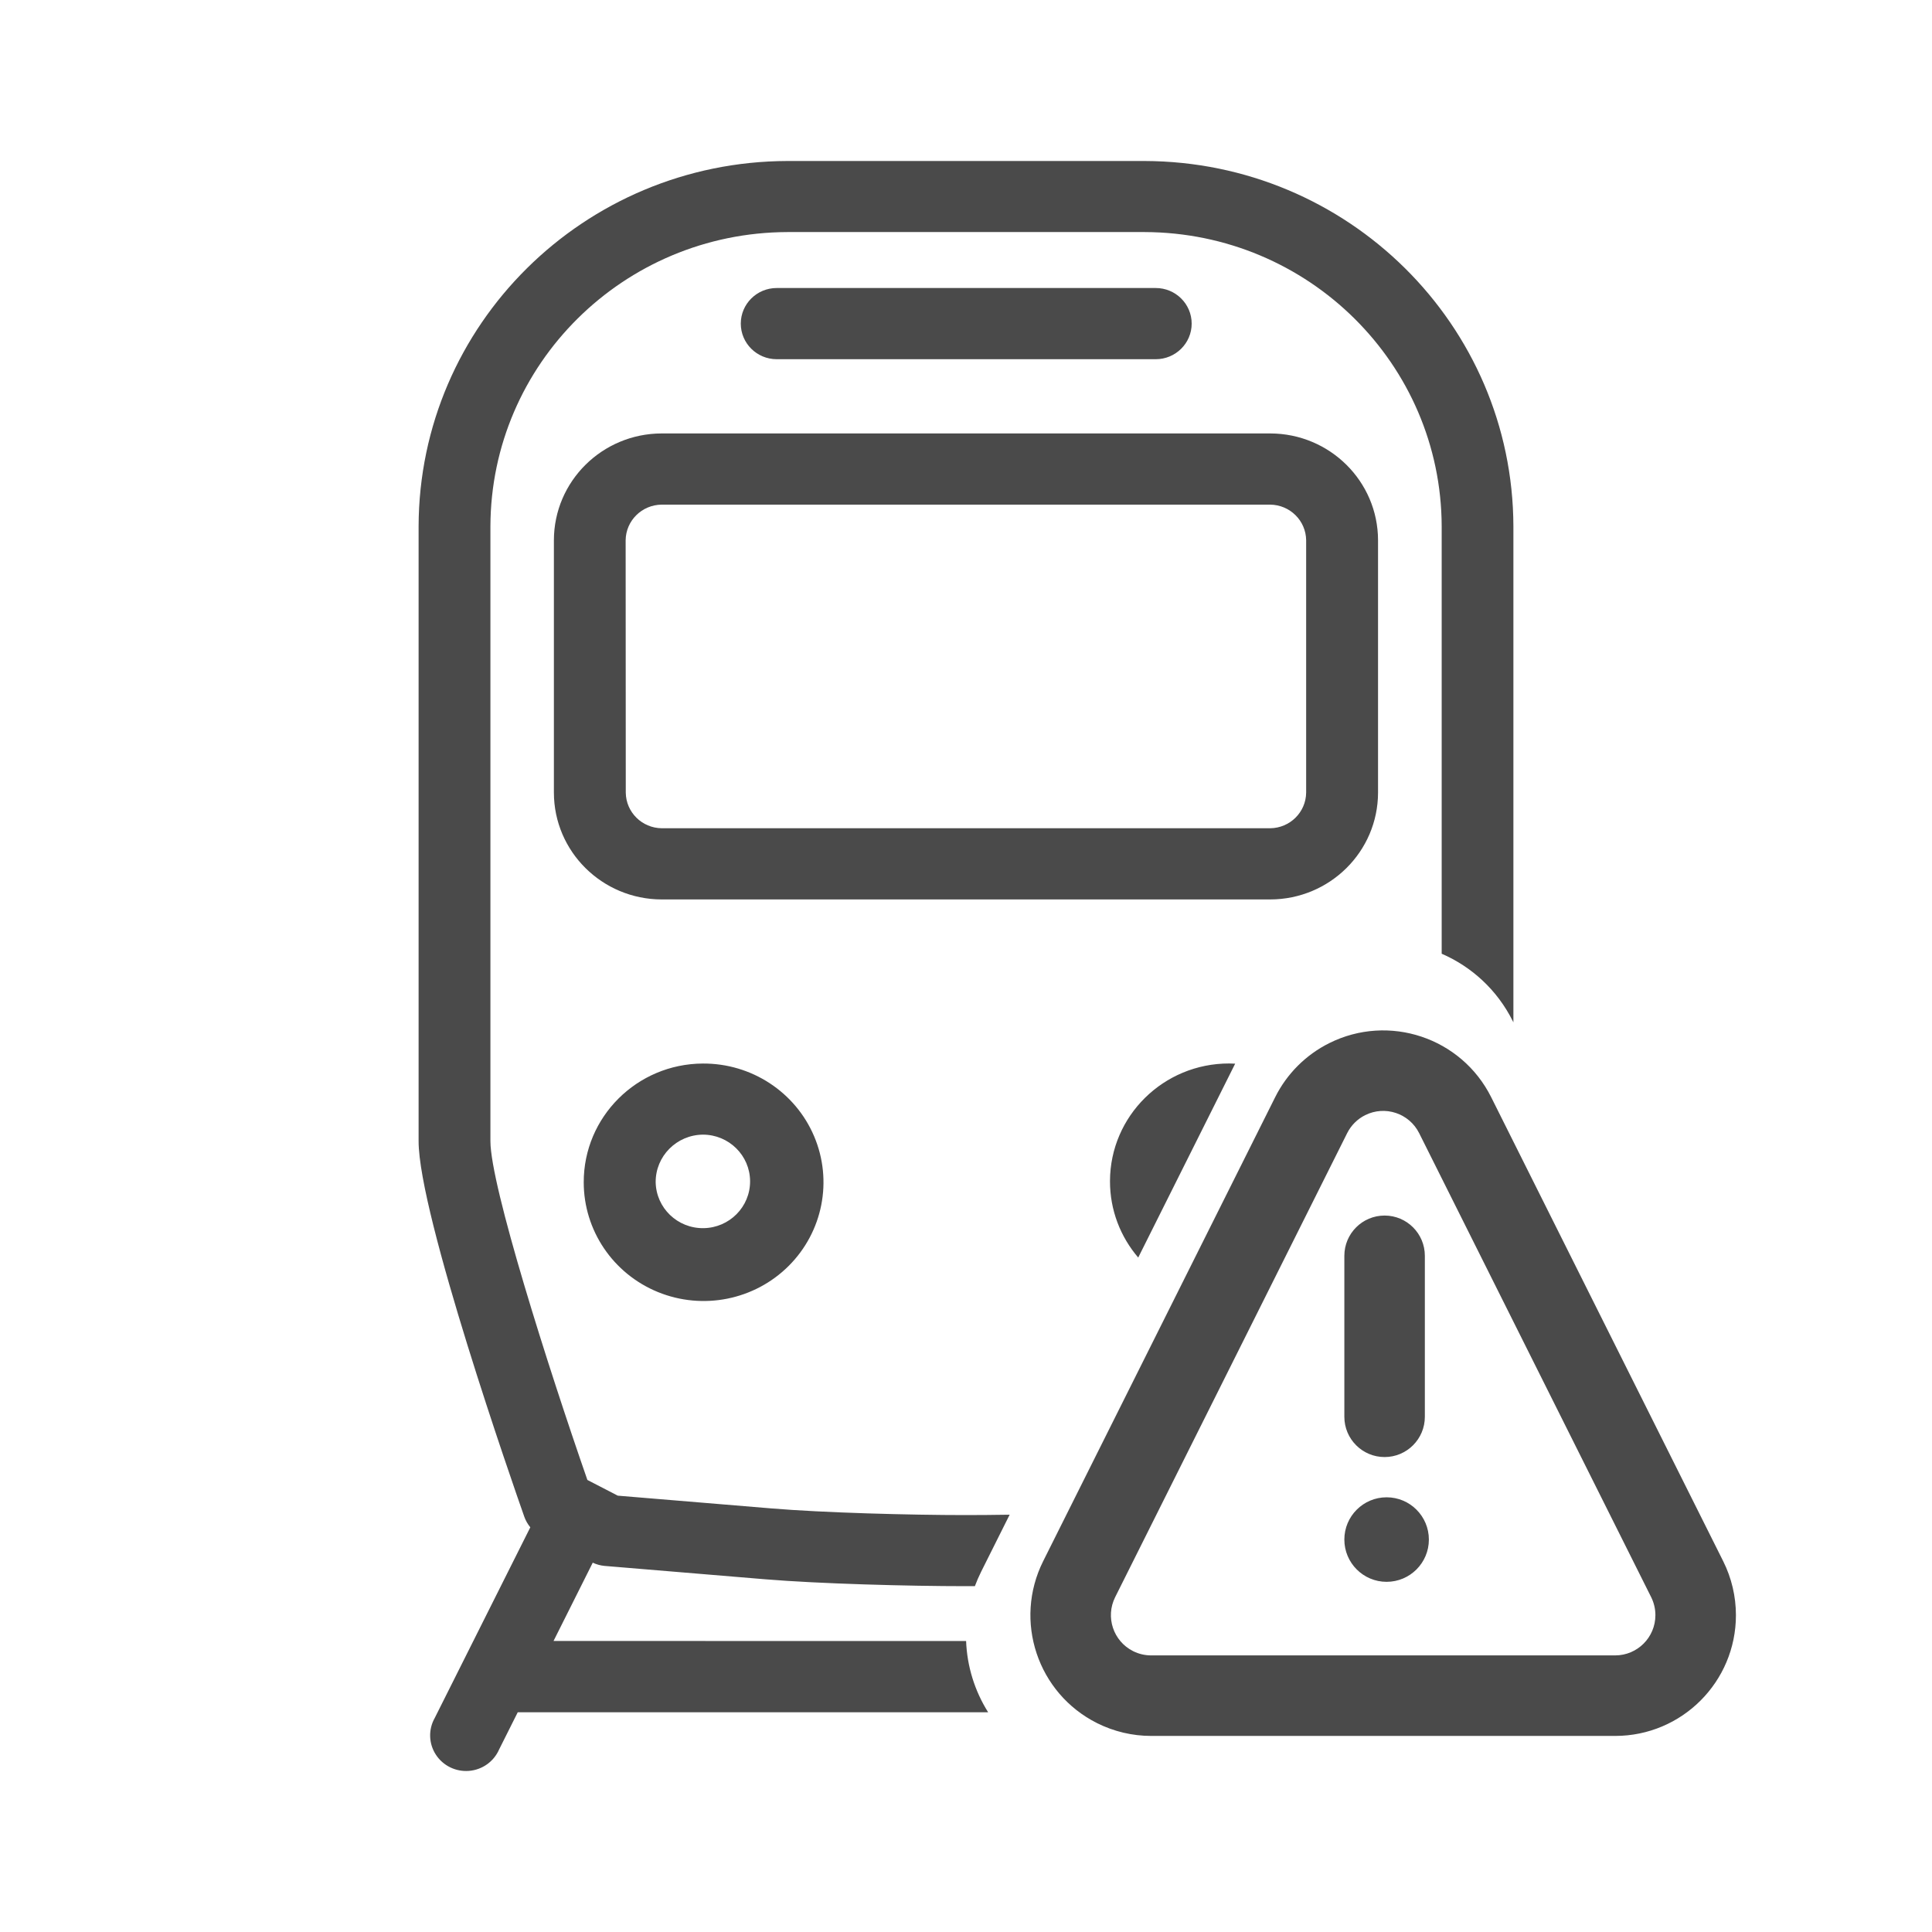 <?xml version="1.0" encoding="UTF-8"?>
<svg width="240px" height="240px" viewBox="0 0 240 240" version="1.1" xmlns="http://www.w3.org/2000/svg" xmlns:xlink="http://www.w3.org/1999/xlink">
    <!-- Generator: Sketch 52.5 (67469) - http://www.bohemiancoding.com/sketch -->
    <title>Treno-ritardo</title>
    <desc>Created with Sketch.</desc>
    <g id="Treno-ritardo" stroke="none" stroke-width="1" fill="none" fill-rule="evenodd">
        <path d="M122.749,212.702 L64.318,212.702 L61.993,217.341 C61.335,218.839 59.898,219.856 58.254,219.986 C56.61,220.116 55.027,219.338 54.138,217.962 C53.249,216.587 53.198,214.838 54.005,213.413 L65.877,189.728 C65.55,189.332 65.296,188.883 65.126,188.401 C63.782,184.586 52.008,150.875 52,141.769 L52,65.378 C52.071,40.344 72.544,20.068 97.819,20 L142.173,20 C167.45,20.066 187.926,40.342 188,65.378 L188,126.999 L187.922,126.843 C185.976,122.95 182.795,120.082 179.091,118.476 L179.091,65.382 C179.031,45.22 162.545,28.89 142.189,28.828 L97.823,28.828 C77.467,28.89 60.981,45.22 60.921,65.382 L60.921,141.761 C60.925,147.281 68.081,169.797 72.967,183.846 L76.742,185.796 L95.818,187.38 C102.239,187.919 113.039,188.208 119.943,188.208 C121.594,188.208 123.456,188.192 125.423,188.161 L121.883,195.24 C121.587,195.832 121.328,196.432 121.103,197.038 C120.73,197.039 120.366,197.04 120.012,197.04 C112.836,197.04 101.711,196.738 95.051,196.184 L75.098,194.523 C74.59,194.475 74.094,194.339 73.633,194.121 L68.763,203.846 L120.013,203.856 C120.131,206.993 121.079,210.051 122.749,212.702 Z M141.394,156.218 C139.195,153.652 137.874,150.327 137.887,146.698 C137.916,138.625 144.538,132.098 152.689,132.109 C152.94,132.111 153.189,132.119 153.437,132.133 L141.394,156.218 Z M96.488,35.778 L143.569,35.778 C146.035,35.778 148.034,37.758 148.034,40.2 C148.034,42.643 146.035,44.622 143.569,44.622 L96.488,44.622 C94.022,44.622 92.023,42.643 92.023,40.2 C92.023,37.758 94.022,35.778 96.488,35.778 Z M87.303,132.117 C93.335,132.077 98.796,135.644 101.133,141.152 C103.47,146.66 102.221,153.021 97.97,157.26 C93.719,161.499 87.306,162.779 81.729,160.503 C76.152,158.226 72.513,152.841 72.513,146.867 C72.501,138.755 79.113,132.157 87.303,132.117 Z M87.387,152.566 C90.611,152.527 93.198,149.916 93.179,146.723 C93.159,143.529 90.54,140.95 87.315,140.949 C84.05,140.982 81.428,143.625 81.45,146.859 C81.51,150.06 84.162,152.606 87.387,152.566 Z M68.807,67.11 C68.818,59.788 74.808,53.855 82.201,53.844 L157.791,53.844 C165.183,53.855 171.173,59.788 171.185,67.11 L171.185,98.466 C171.173,105.788 165.183,111.721 157.791,111.732 L82.185,111.732 C74.795,111.712 68.814,105.777 68.807,98.458 L68.807,67.11 Z M77.736,98.466 C77.765,100.896 79.747,102.86 82.201,102.888 L157.791,102.888 C160.245,102.86 162.227,100.896 162.255,98.466 L162.255,67.11 C162.227,64.68 160.245,62.716 157.791,62.688 L82.185,62.688 C79.731,62.716 77.749,64.68 77.72,67.11 L77.736,98.466 Z M143.003,215.643 C140.675,215.643 138.378,215.1 136.295,214.059 C128.885,210.354 125.882,201.344 129.587,193.934 L158.407,136.295 C159.858,133.392 162.212,131.038 165.115,129.587 C172.524,125.882 181.535,128.885 185.239,136.295 L214.059,193.934 C215.1,196.017 215.643,198.314 215.643,200.643 C215.643,208.927 208.927,215.643 200.643,215.643 L143.003,215.643 Z M143.001,205.64 L200.64,205.64 C203.402,205.64 205.64,203.402 205.64,200.64 C205.64,199.864 205.46,199.099 205.113,198.404 L176.293,140.765 C175.058,138.295 172.055,137.294 169.585,138.529 C168.617,139.013 167.832,139.797 167.349,140.765 L138.529,198.404 C137.294,200.874 138.295,203.878 140.765,205.113 C141.459,205.46 142.225,205.64 143.001,205.64 Z M172.25,186 C175.149,186 177.5,188.351 177.5,191.25 C177.5,194.149 175.149,196.5 172.25,196.5 C169.351,196.5 167,194.149 167,191.25 C167,188.351 169.351,186 172.25,186 Z M167,156 C167,153.239 169.239,151 172,151 C174.761,151 177,153.239 177,156 L177,176 C177,178.761 174.761,181 172,181 C169.239,181 167,178.761 167,176 L167,156 Z" id="Shape" fill="#4A4A4A" fill-rule="nonzero"></path>
    </g>
</svg>